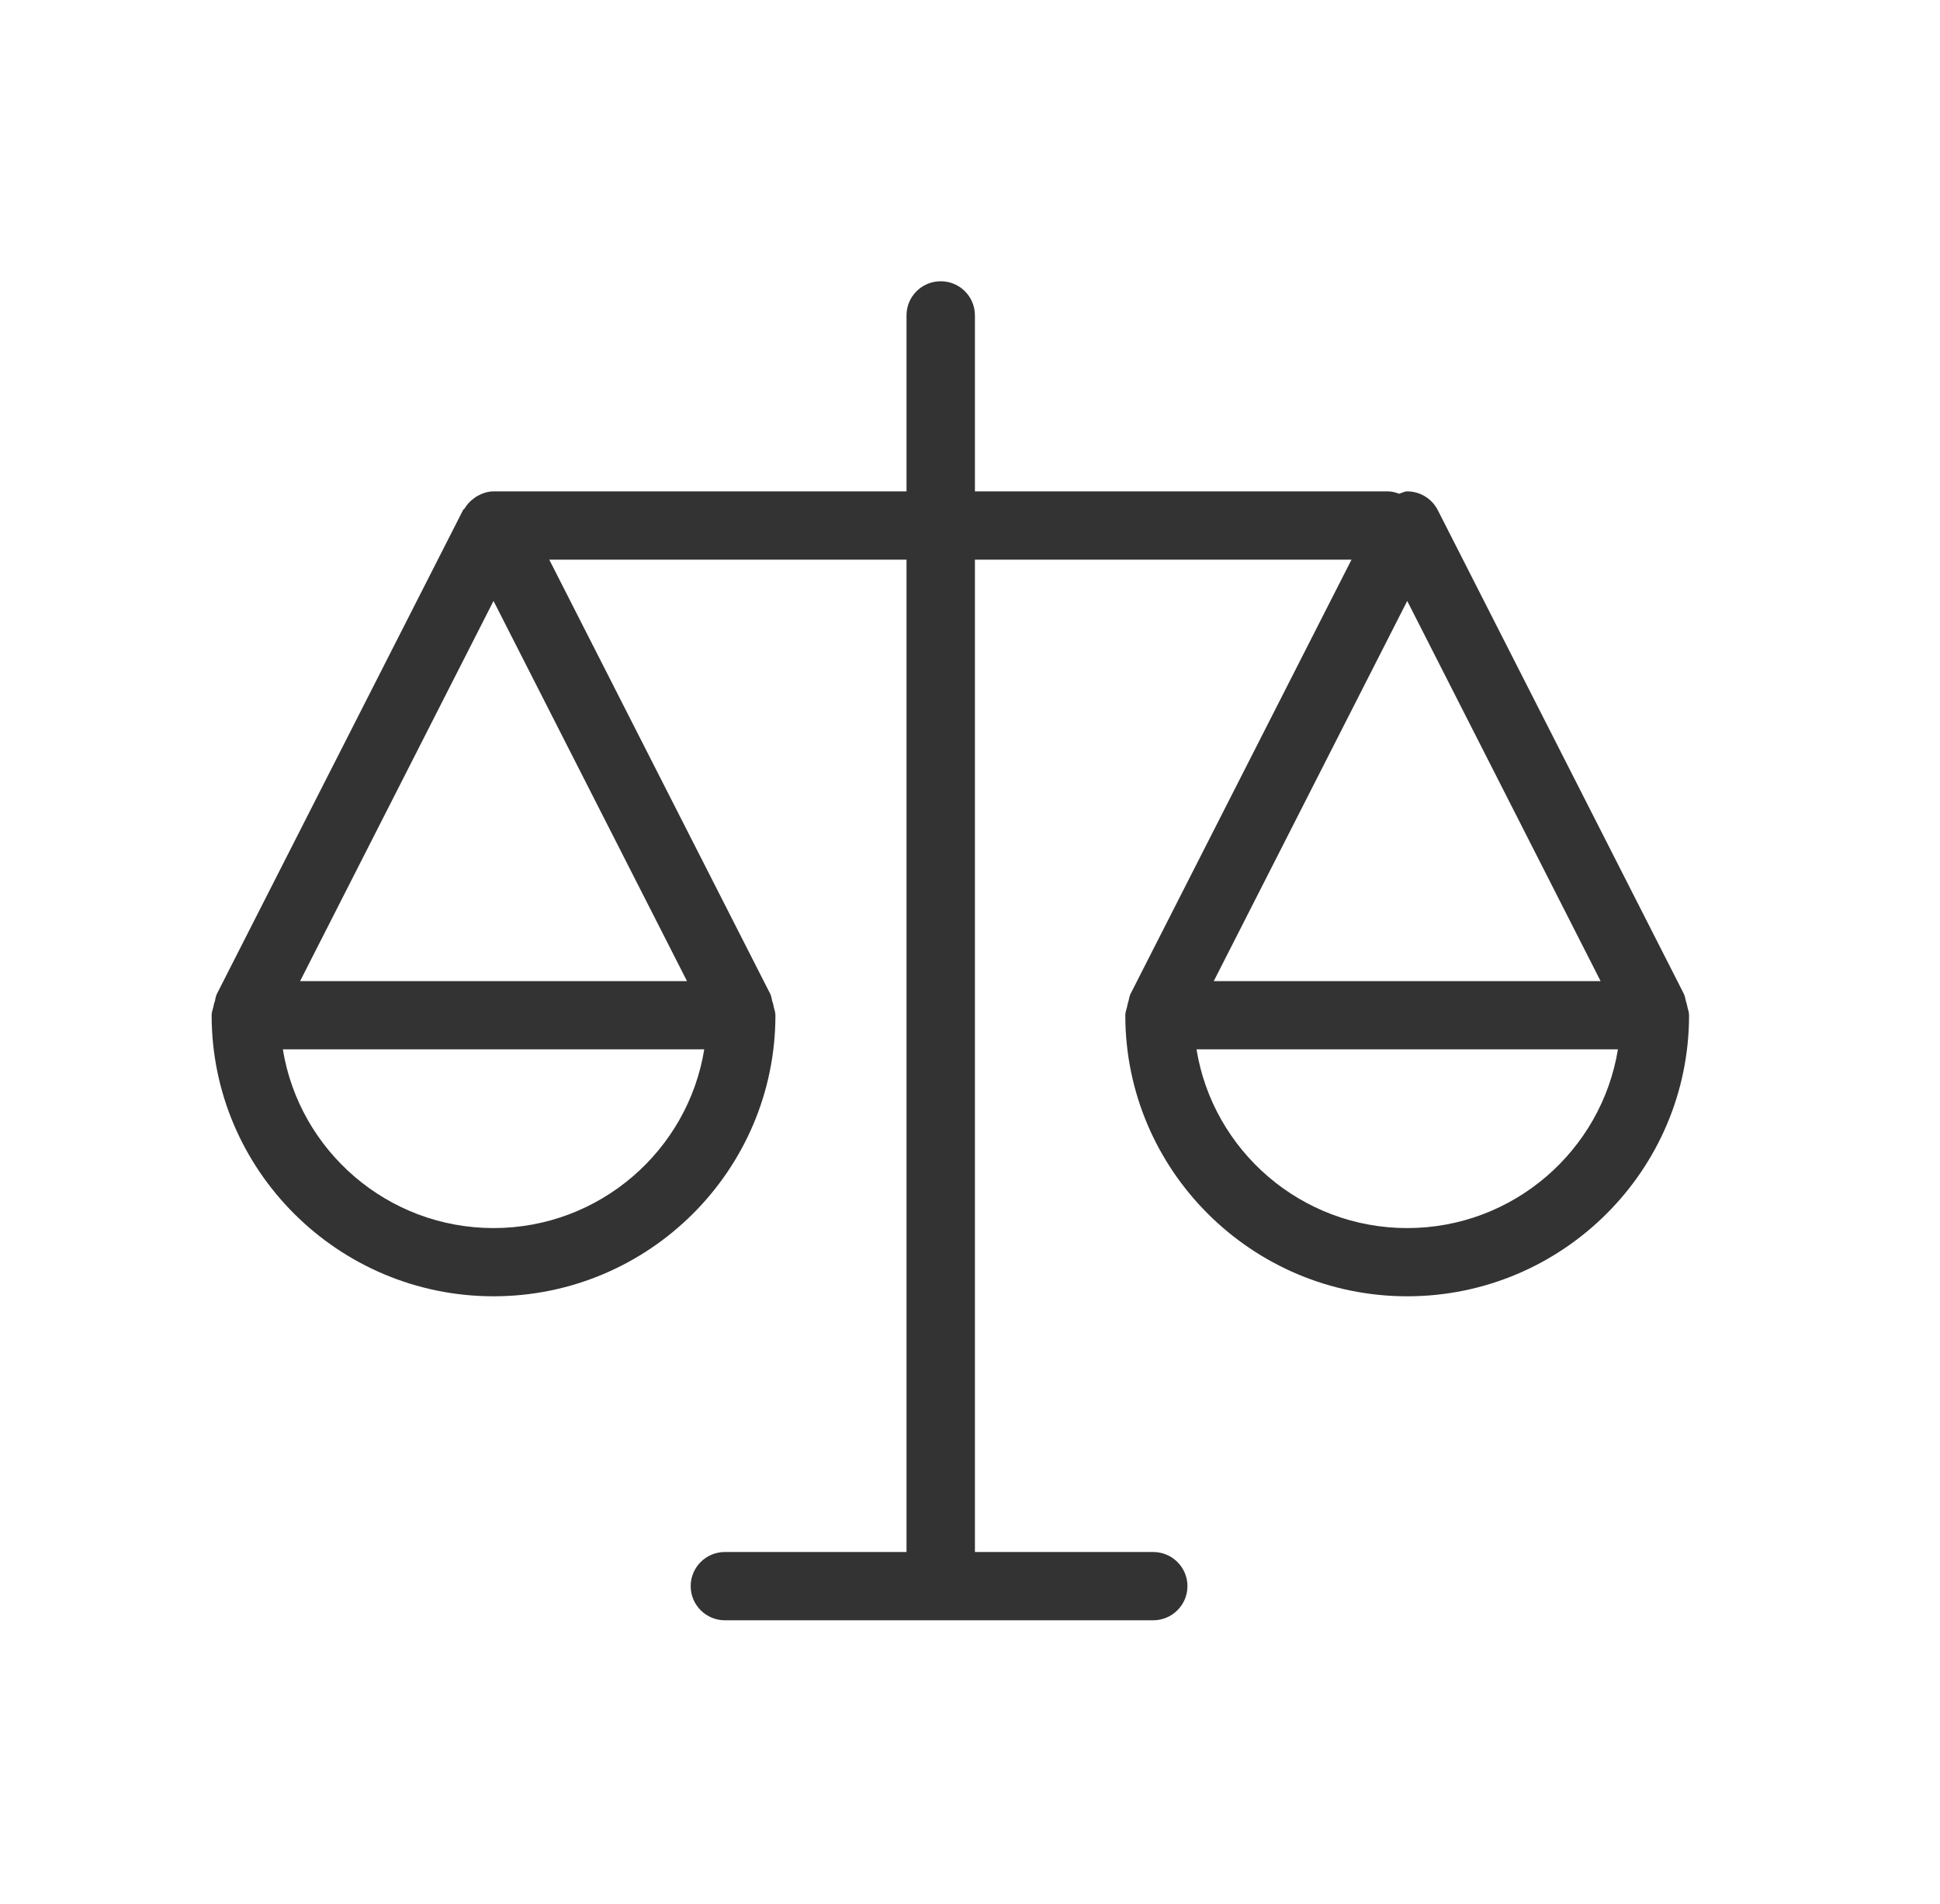 <svg xmlns="http://www.w3.org/2000/svg" width="54" height="53" viewBox="0 0 54 53">
  <g fill="none" fill-rule="evenodd" transform="translate(-1)">
    <rect width="53.149" height="53" x=".851"/>
    <path fill="#333333" d="M40.17,34.189 C37.218,34.189 34.761,32.032 34.305,29.213 L46.035,29.213 C45.577,32.032 43.121,34.189 40.17,34.189 Z M45.553,27.314 L34.785,27.314 L40.17,16.73 L45.553,27.314 Z M14.738,34.189 C11.785,34.189 9.33,32.032 8.873,29.213 L20.603,29.213 C20.147,32.032 17.69,34.189 14.738,34.189 Z M14.737,16.73 L20.123,27.314 L9.353,27.314 L14.737,16.73 Z M47.97,28.037 C47.968,28.026 47.965,28.017 47.965,28.008 C47.95,27.963 47.947,27.914 47.927,27.874 C47.908,27.804 47.903,27.733 47.87,27.668 L41.02,14.2 C40.857,13.882 40.529,13.68 40.17,13.68 C40.09,13.68 40.021,13.725 39.945,13.745 C39.847,13.709 39.744,13.68 39.634,13.68 L28.137,13.68 L28.137,8.78 C28.137,8.254 27.711,7.83 27.184,7.83 C26.659,7.83 26.233,8.254 26.233,8.78 L26.233,13.68 L14.737,13.68 C14.573,13.68 14.427,13.734 14.291,13.806 C14.255,13.826 14.224,13.85 14.191,13.875 C14.086,13.949 14.001,14.041 13.936,14.15 C13.923,14.171 13.898,14.181 13.889,14.2 L7.038,27.668 C7.003,27.733 6.998,27.804 6.982,27.873 C6.96,27.916 6.955,27.965 6.942,28.012 C6.942,28.021 6.938,28.028 6.938,28.035 C6.918,28.111 6.891,28.183 6.891,28.265 C6.891,32.578 10.412,36.088 14.738,36.088 C19.065,36.088 22.584,32.578 22.584,28.265 C22.584,28.183 22.558,28.113 22.538,28.037 C22.538,28.026 22.533,28.017 22.533,28.006 C22.519,27.961 22.515,27.914 22.495,27.874 C22.479,27.804 22.471,27.733 22.439,27.668 L16.289,15.581 L26.233,15.581 L26.233,43.207 L21.178,43.207 C20.651,43.207 20.225,43.633 20.225,44.157 C20.225,44.681 20.651,45.108 21.178,45.108 L33.1,45.108 C33.625,45.108 34.053,44.681 34.053,44.157 C34.053,43.633 33.625,43.207 33.1,43.207 L28.137,43.207 L28.137,15.581 L38.619,15.581 L32.469,27.668 C32.435,27.735 32.43,27.806 32.411,27.874 C32.393,27.914 32.39,27.961 32.377,28.003 C32.375,28.015 32.37,28.026 32.37,28.039 C32.35,28.113 32.323,28.183 32.323,28.265 C32.323,32.578 35.843,36.088 40.17,36.088 C44.497,36.088 48.015,32.578 48.015,28.265 C48.015,28.183 47.988,28.111 47.97,28.037 Z"/>
  </g>
</svg>
